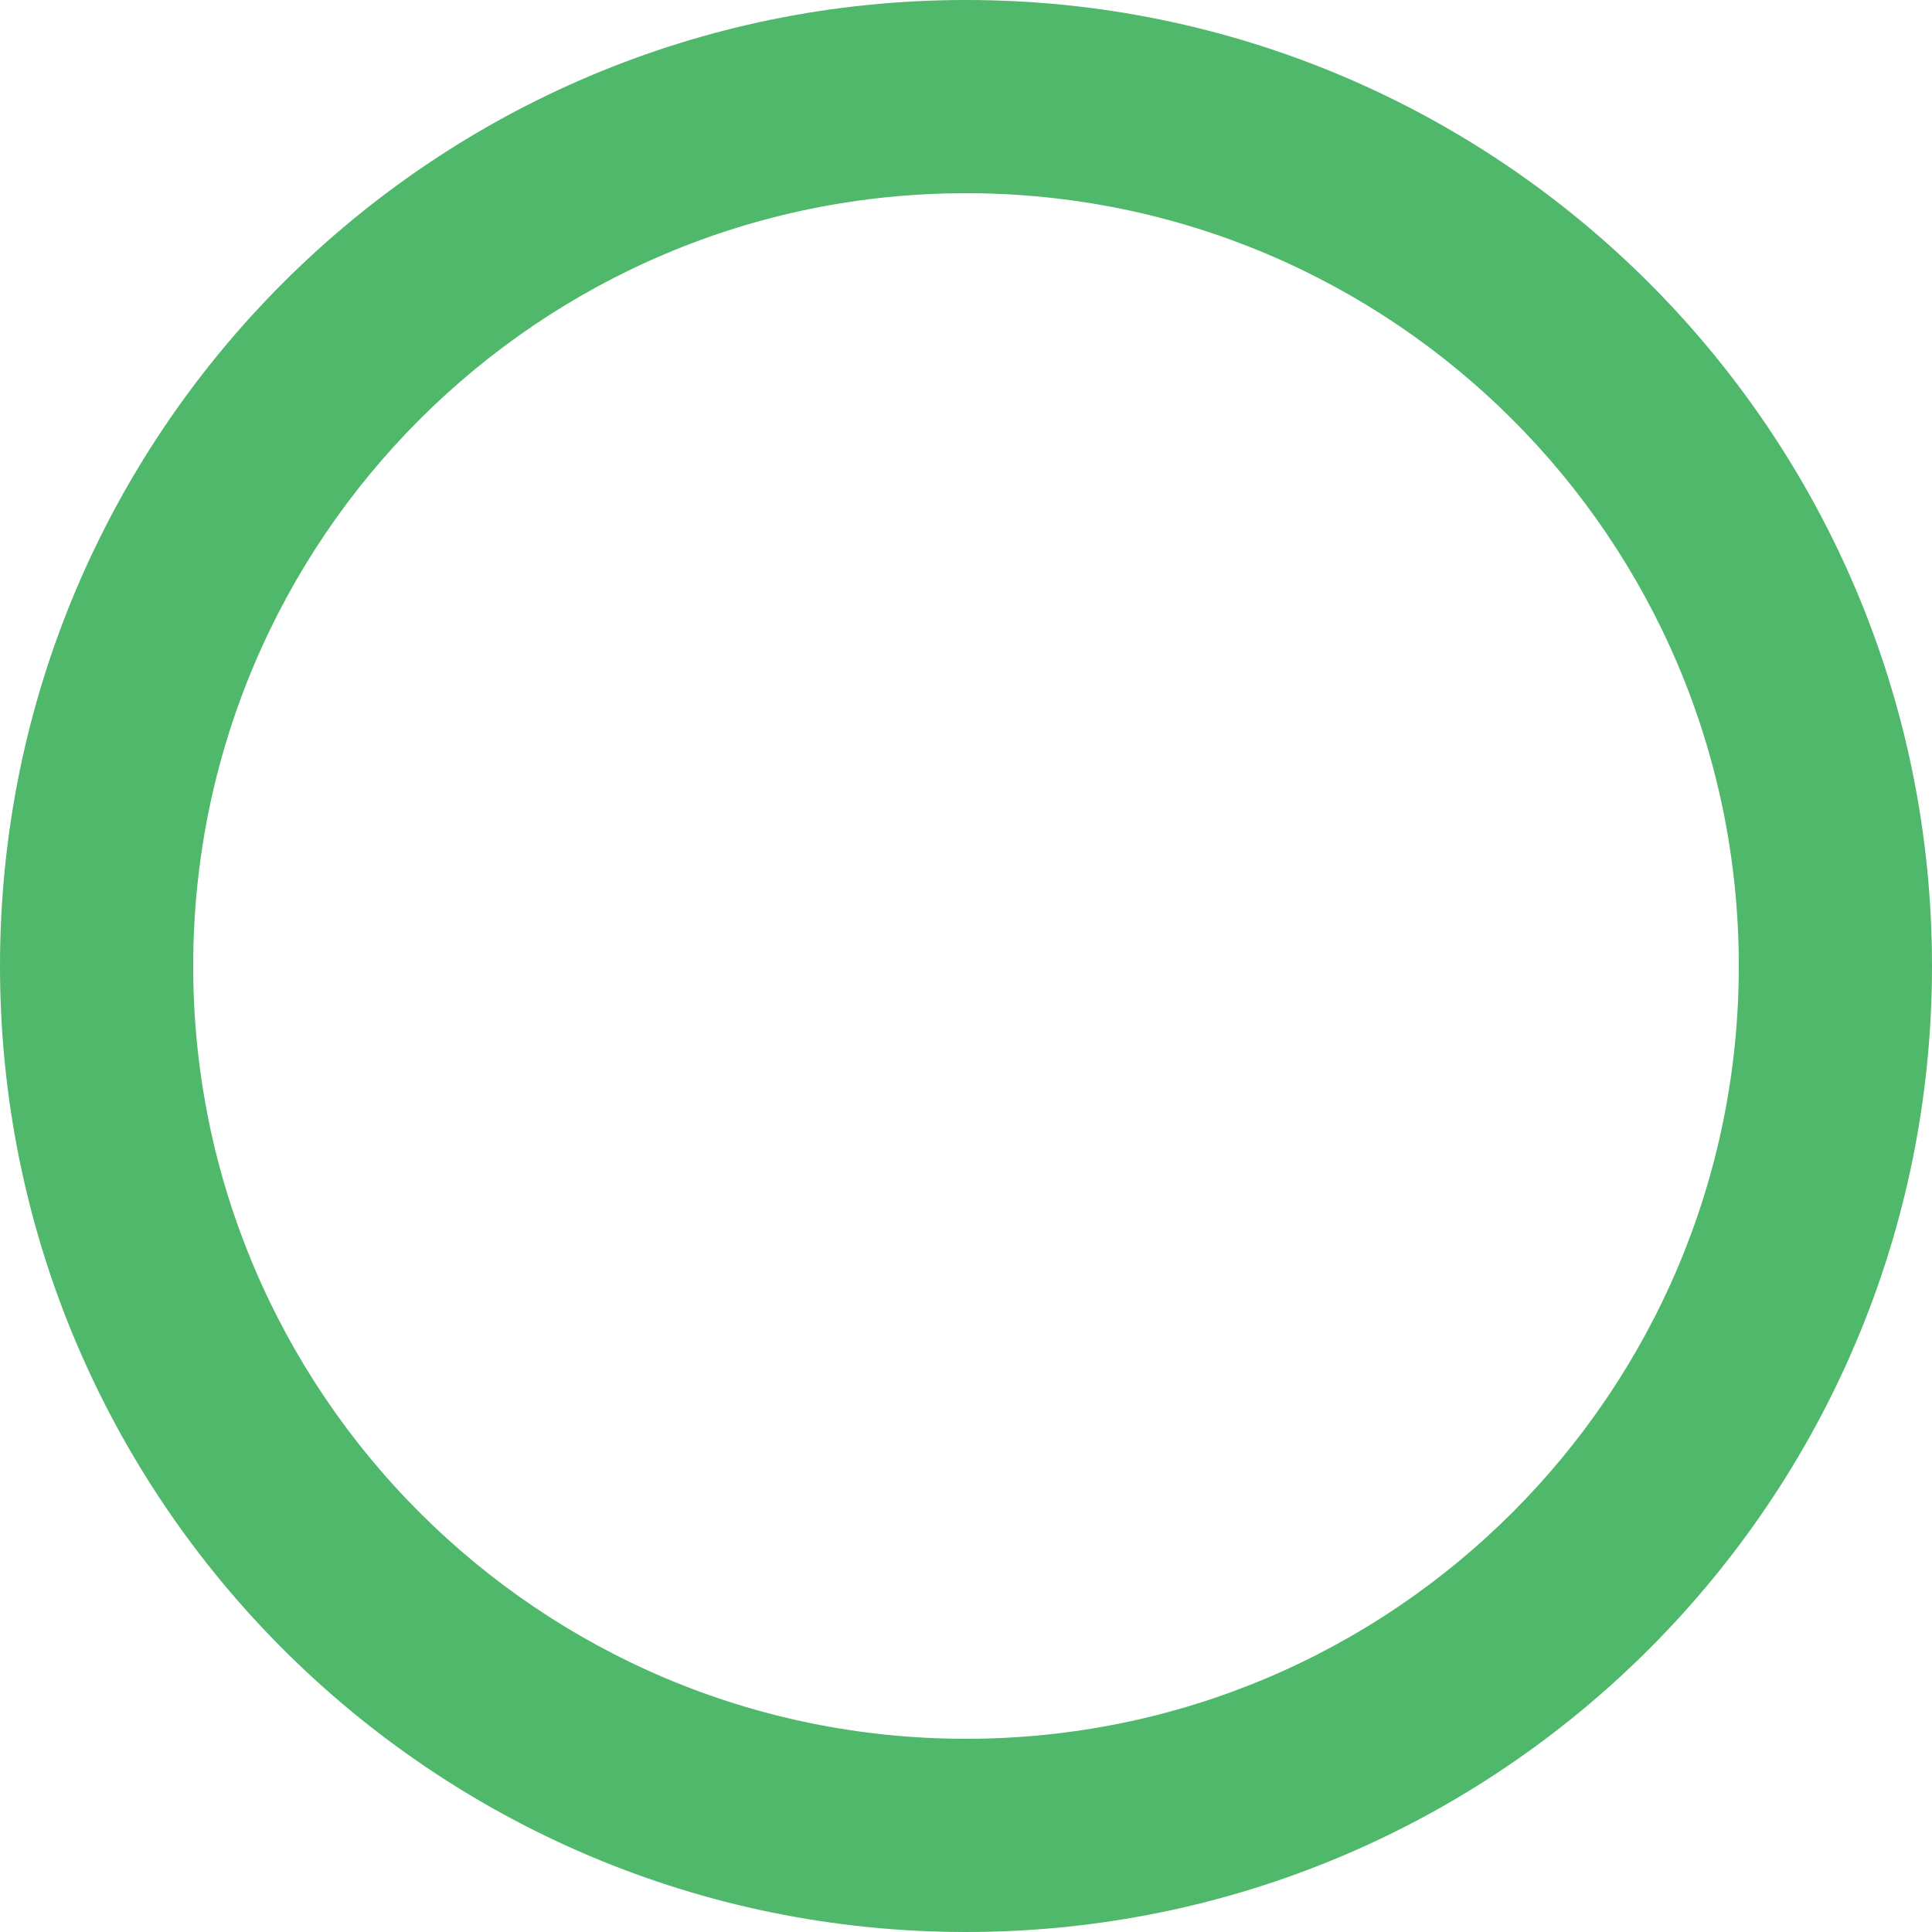 <svg xmlns="http://www.w3.org/2000/svg" width="598" height="598" viewBox="0 0 598 598" fill="none"><path d="M598 299C598 464.133 464.133 598 299 598C133.867 598 0 464.133 0 299C0 133.867 133.867 0 299 0C464.133 0 598 133.867 598 299ZM59.8 299C59.8 431.107 166.893 538.2 299 538.2C431.107 538.2 538.2 431.107 538.2 299C538.2 166.893 431.107 59.8 299 59.8C166.893 59.8 59.8 166.893 59.8 299Z" fill="#4FB86A"></path></svg>